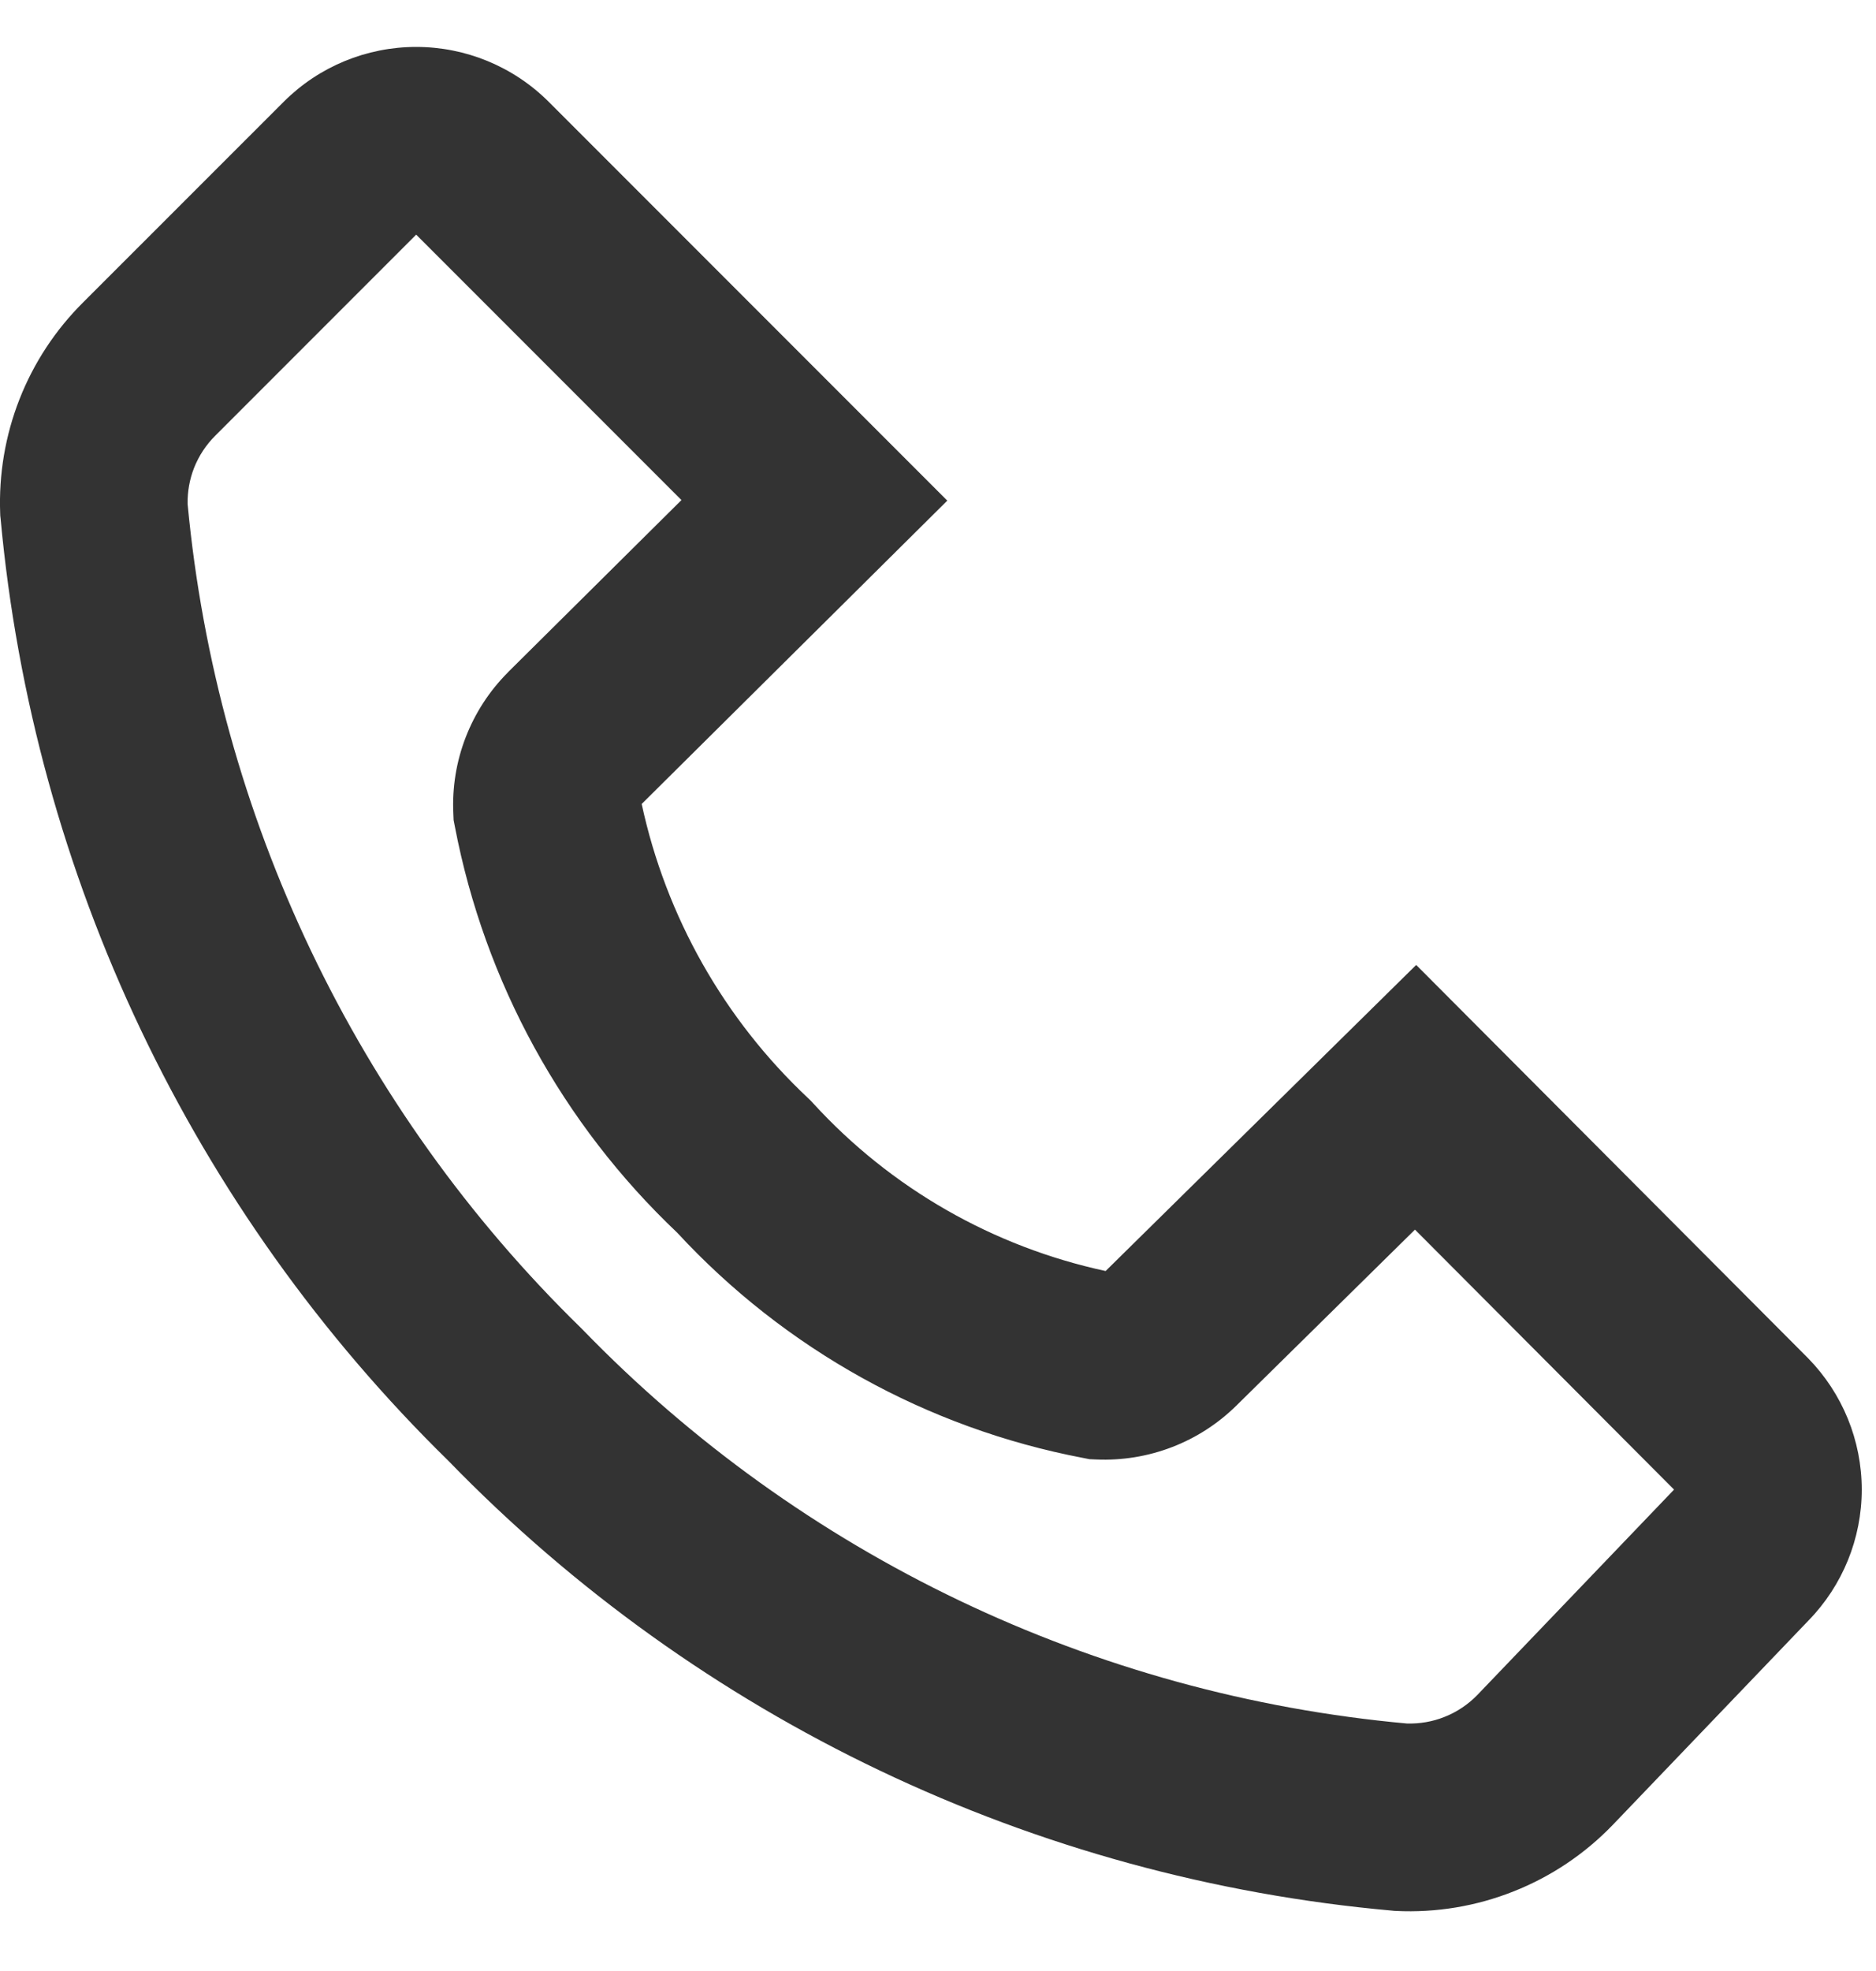 <svg width="20" height="21" viewBox="0 0 20 21" fill="none" xmlns="http://www.w3.org/2000/svg">
<path fill-rule="evenodd" clip-rule="evenodd" d="M3.027 1.082C3.401 0.709 3.908 0.5 4.437 0.5C4.965 0.5 5.472 0.709 5.847 1.082L5.849 1.084L10.099 5.334L6.841 8.566C7.1 9.766 7.719 10.86 8.616 11.701L8.643 11.727L8.669 11.755C9.498 12.661 10.588 13.284 11.787 13.542L15.098 10.281L19.276 14.471C19.642 14.845 19.848 15.347 19.848 15.871C19.848 16.392 19.644 16.893 19.28 17.266L17.194 19.443L17.192 19.445C16.895 19.753 16.534 19.995 16.136 20.152C15.738 20.31 15.31 20.381 14.882 20.36L14.862 20.359L14.843 20.357C11.024 20.017 7.454 18.317 4.783 15.567C2.049 12.892 0.355 9.331 0.006 5.522L0.003 5.497L0.002 5.471C-0.014 5.055 0.056 4.64 0.208 4.253C0.36 3.866 0.591 3.515 0.886 3.222L3.027 1.082ZM4.437 2.5L2.296 4.641C2.197 4.739 2.12 4.856 2.069 4.985C2.021 5.107 1.998 5.238 2 5.369C2.313 8.698 3.797 11.809 6.19 14.145L6.2 14.155L6.21 14.165C8.542 16.571 11.661 18.06 14.998 18.363C15.135 18.367 15.272 18.344 15.399 18.293C15.532 18.241 15.652 18.16 15.751 18.058C15.751 18.058 15.751 18.058 15.751 18.058L17.847 15.871L15.085 13.101L13.187 14.97C13.186 14.97 13.185 14.971 13.185 14.972C12.989 15.166 12.755 15.318 12.498 15.417C12.239 15.517 11.963 15.562 11.687 15.55L11.615 15.547L11.544 15.533C9.883 15.216 8.368 14.375 7.22 13.134C5.997 11.976 5.168 10.464 4.85 8.81L4.836 8.738L4.833 8.666C4.82 8.389 4.865 8.113 4.965 7.855C5.065 7.597 5.217 7.362 5.413 7.166L5.417 7.161L7.265 5.328L4.437 2.5Z" fill="#333333"/>
</svg>
